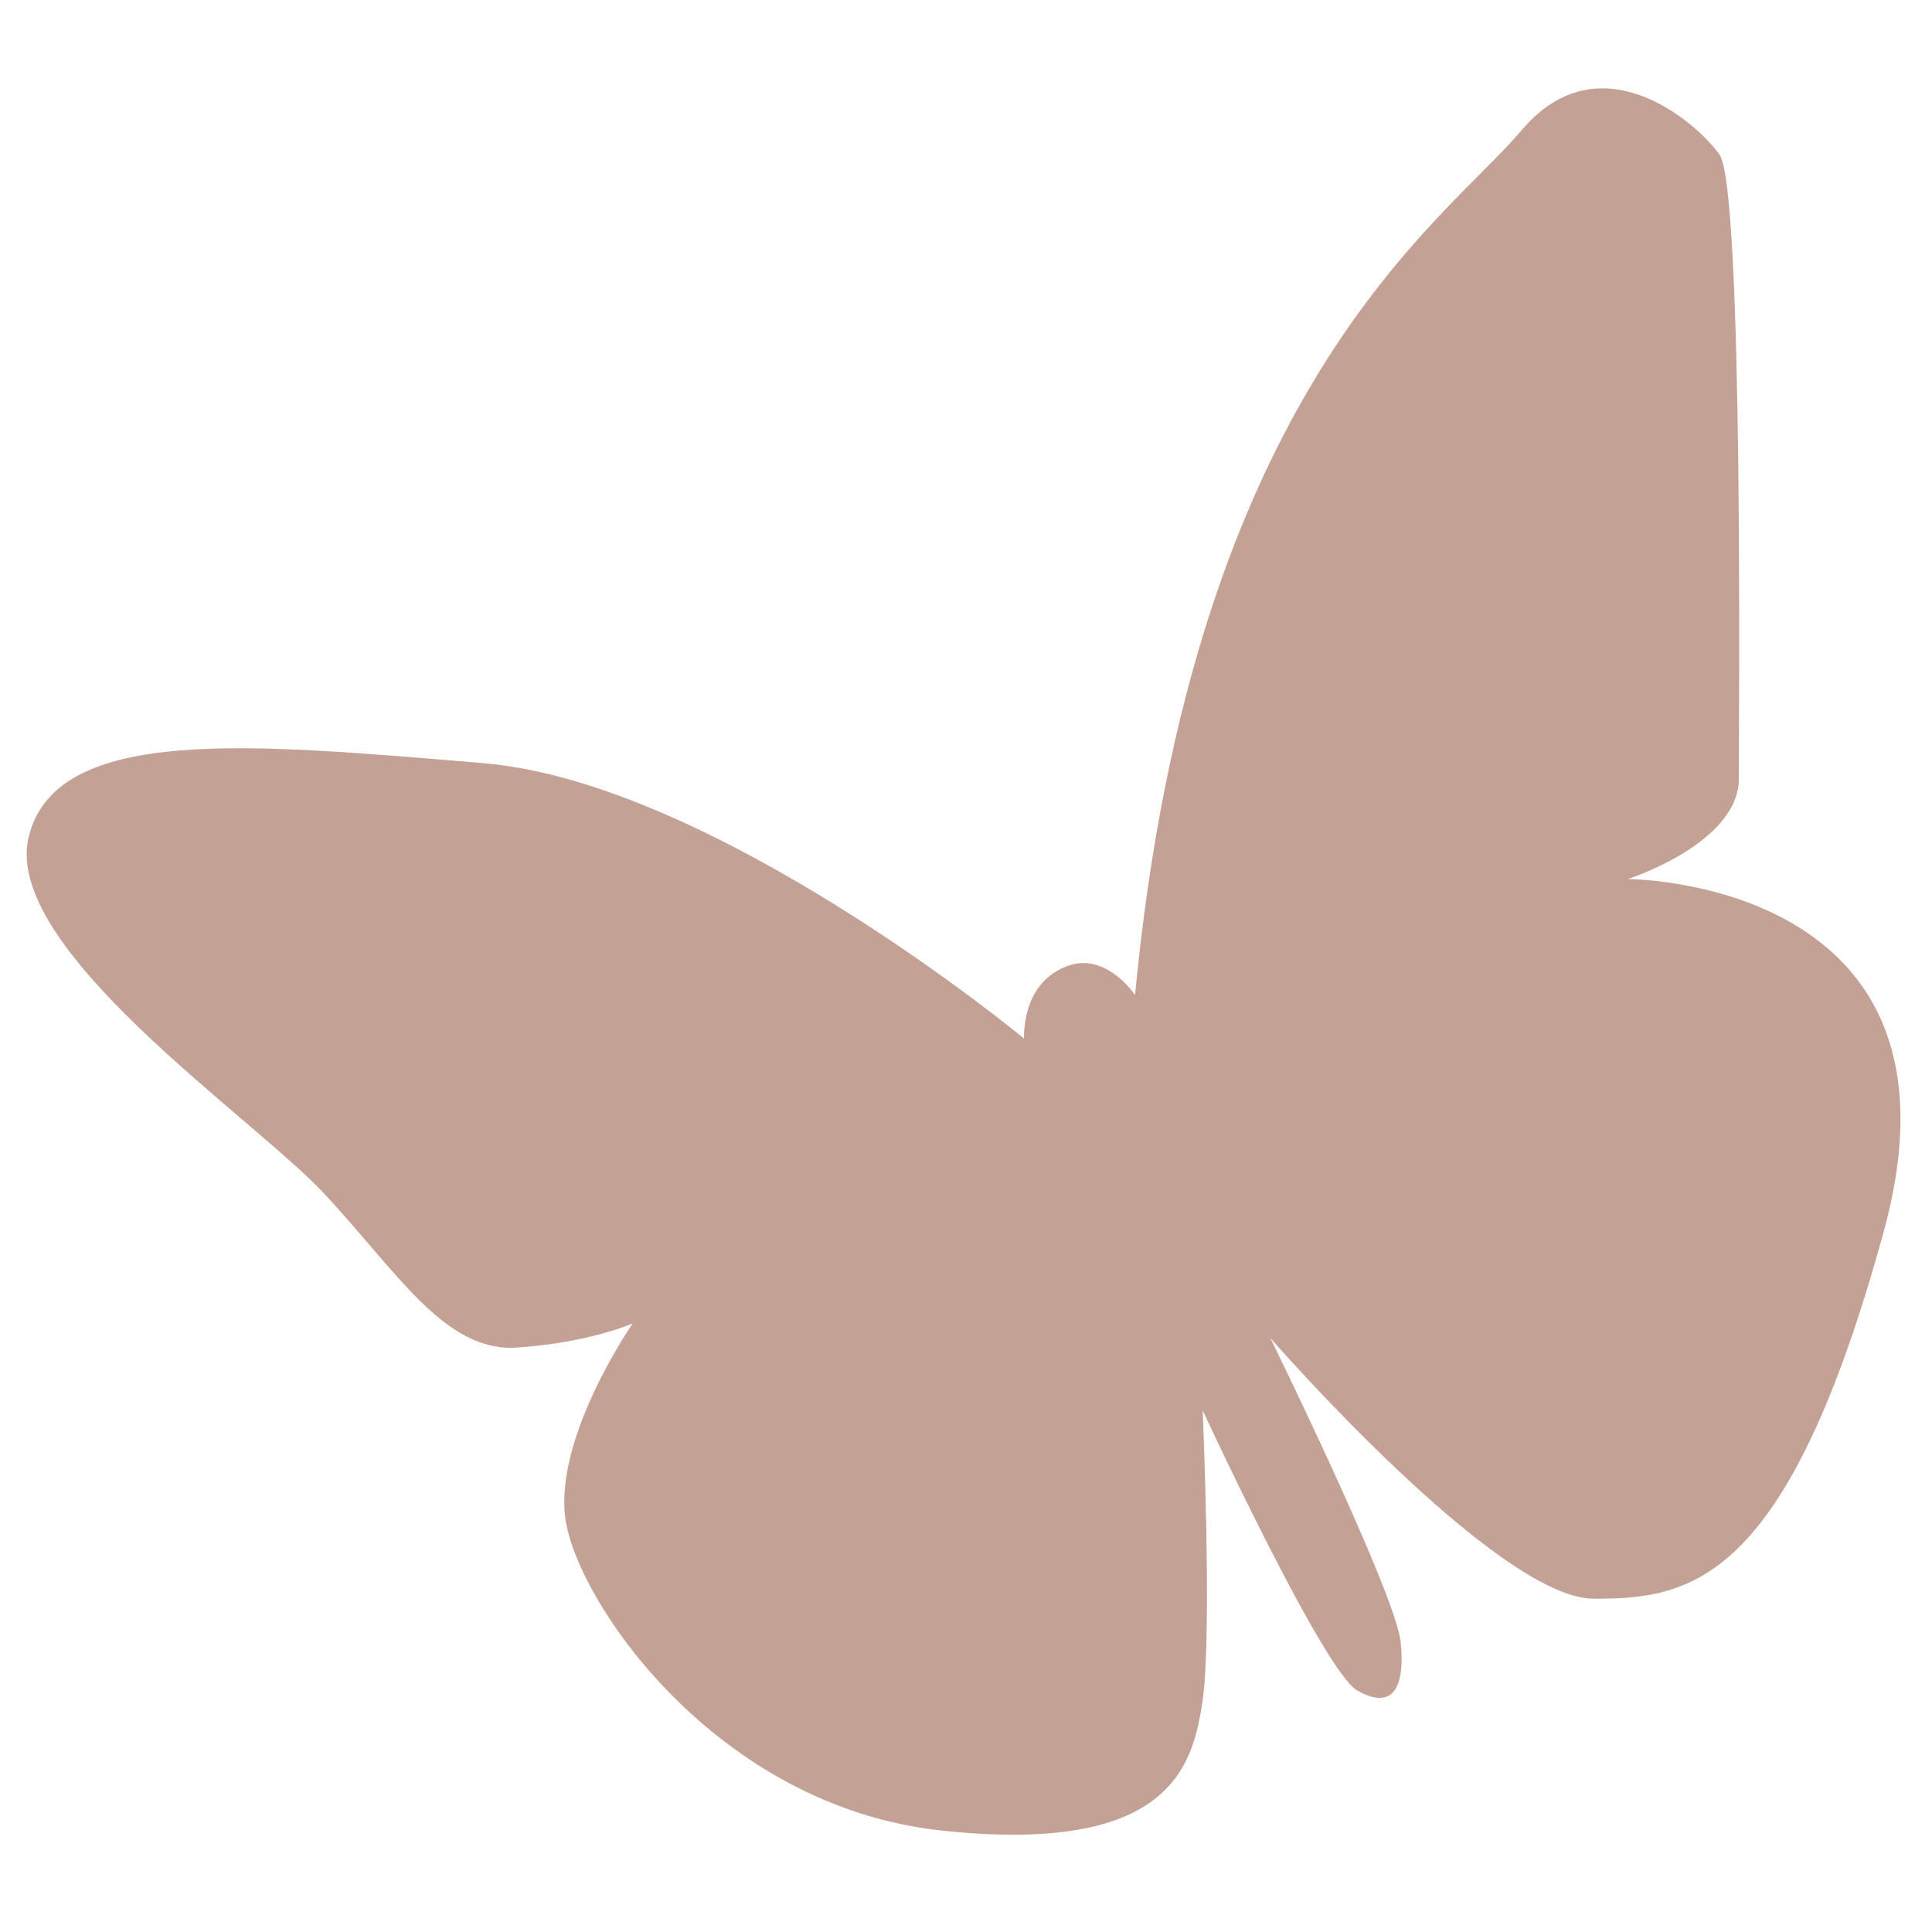 <?xml version="1.0" encoding="utf-8"?>
<!-- Generator: Adobe Illustrator 23.0.3, SVG Export Plug-In . SVG Version: 6.00 Build 0)  -->
<svg version="1.1" id="Calque_1" xmlns="http://www.w3.org/2000/svg" xmlns:xlink="http://www.w3.org/1999/xlink" x="0px" y="0px"
	 viewBox="0 0 40 40" style="enable-background:new 0 0 40 40;" xml:space="preserve">
<style type="text/css">
	.st0{fill:#C4A195;}
</style>
<path class="st0" d="M21.2,21.5c0,0-6.4-5.3-11.2-5.7c-4.8-0.4-8.8-0.8-9.4,1.5s4.6,5.8,6.1,7.4s2.5,3.3,4,3.2s2.4-0.5,2.4-0.5
	s-1.6,2.3-1.4,4s3.1,6,7.8,6.5s5.2-1.3,5.4-2.7s0-6,0-6s2.5,5.4,3.2,5.8s1,0,0.9-1s-2.7-6.3-2.7-6.3s4.7,5.4,6.7,5.4s4-0.3,6-7.6
	s-5.3-7.3-5.3-7.3s2.2-0.7,2.3-2c0-1.2,0.1-12.3-0.4-13c-0.5-0.7-2.5-2.4-4.1-0.5s-6.8,5.3-8,17.9c0,0-0.6-0.9-1.4-0.6
	S21.2,21.1,21.2,21.5z"/>
</svg>
